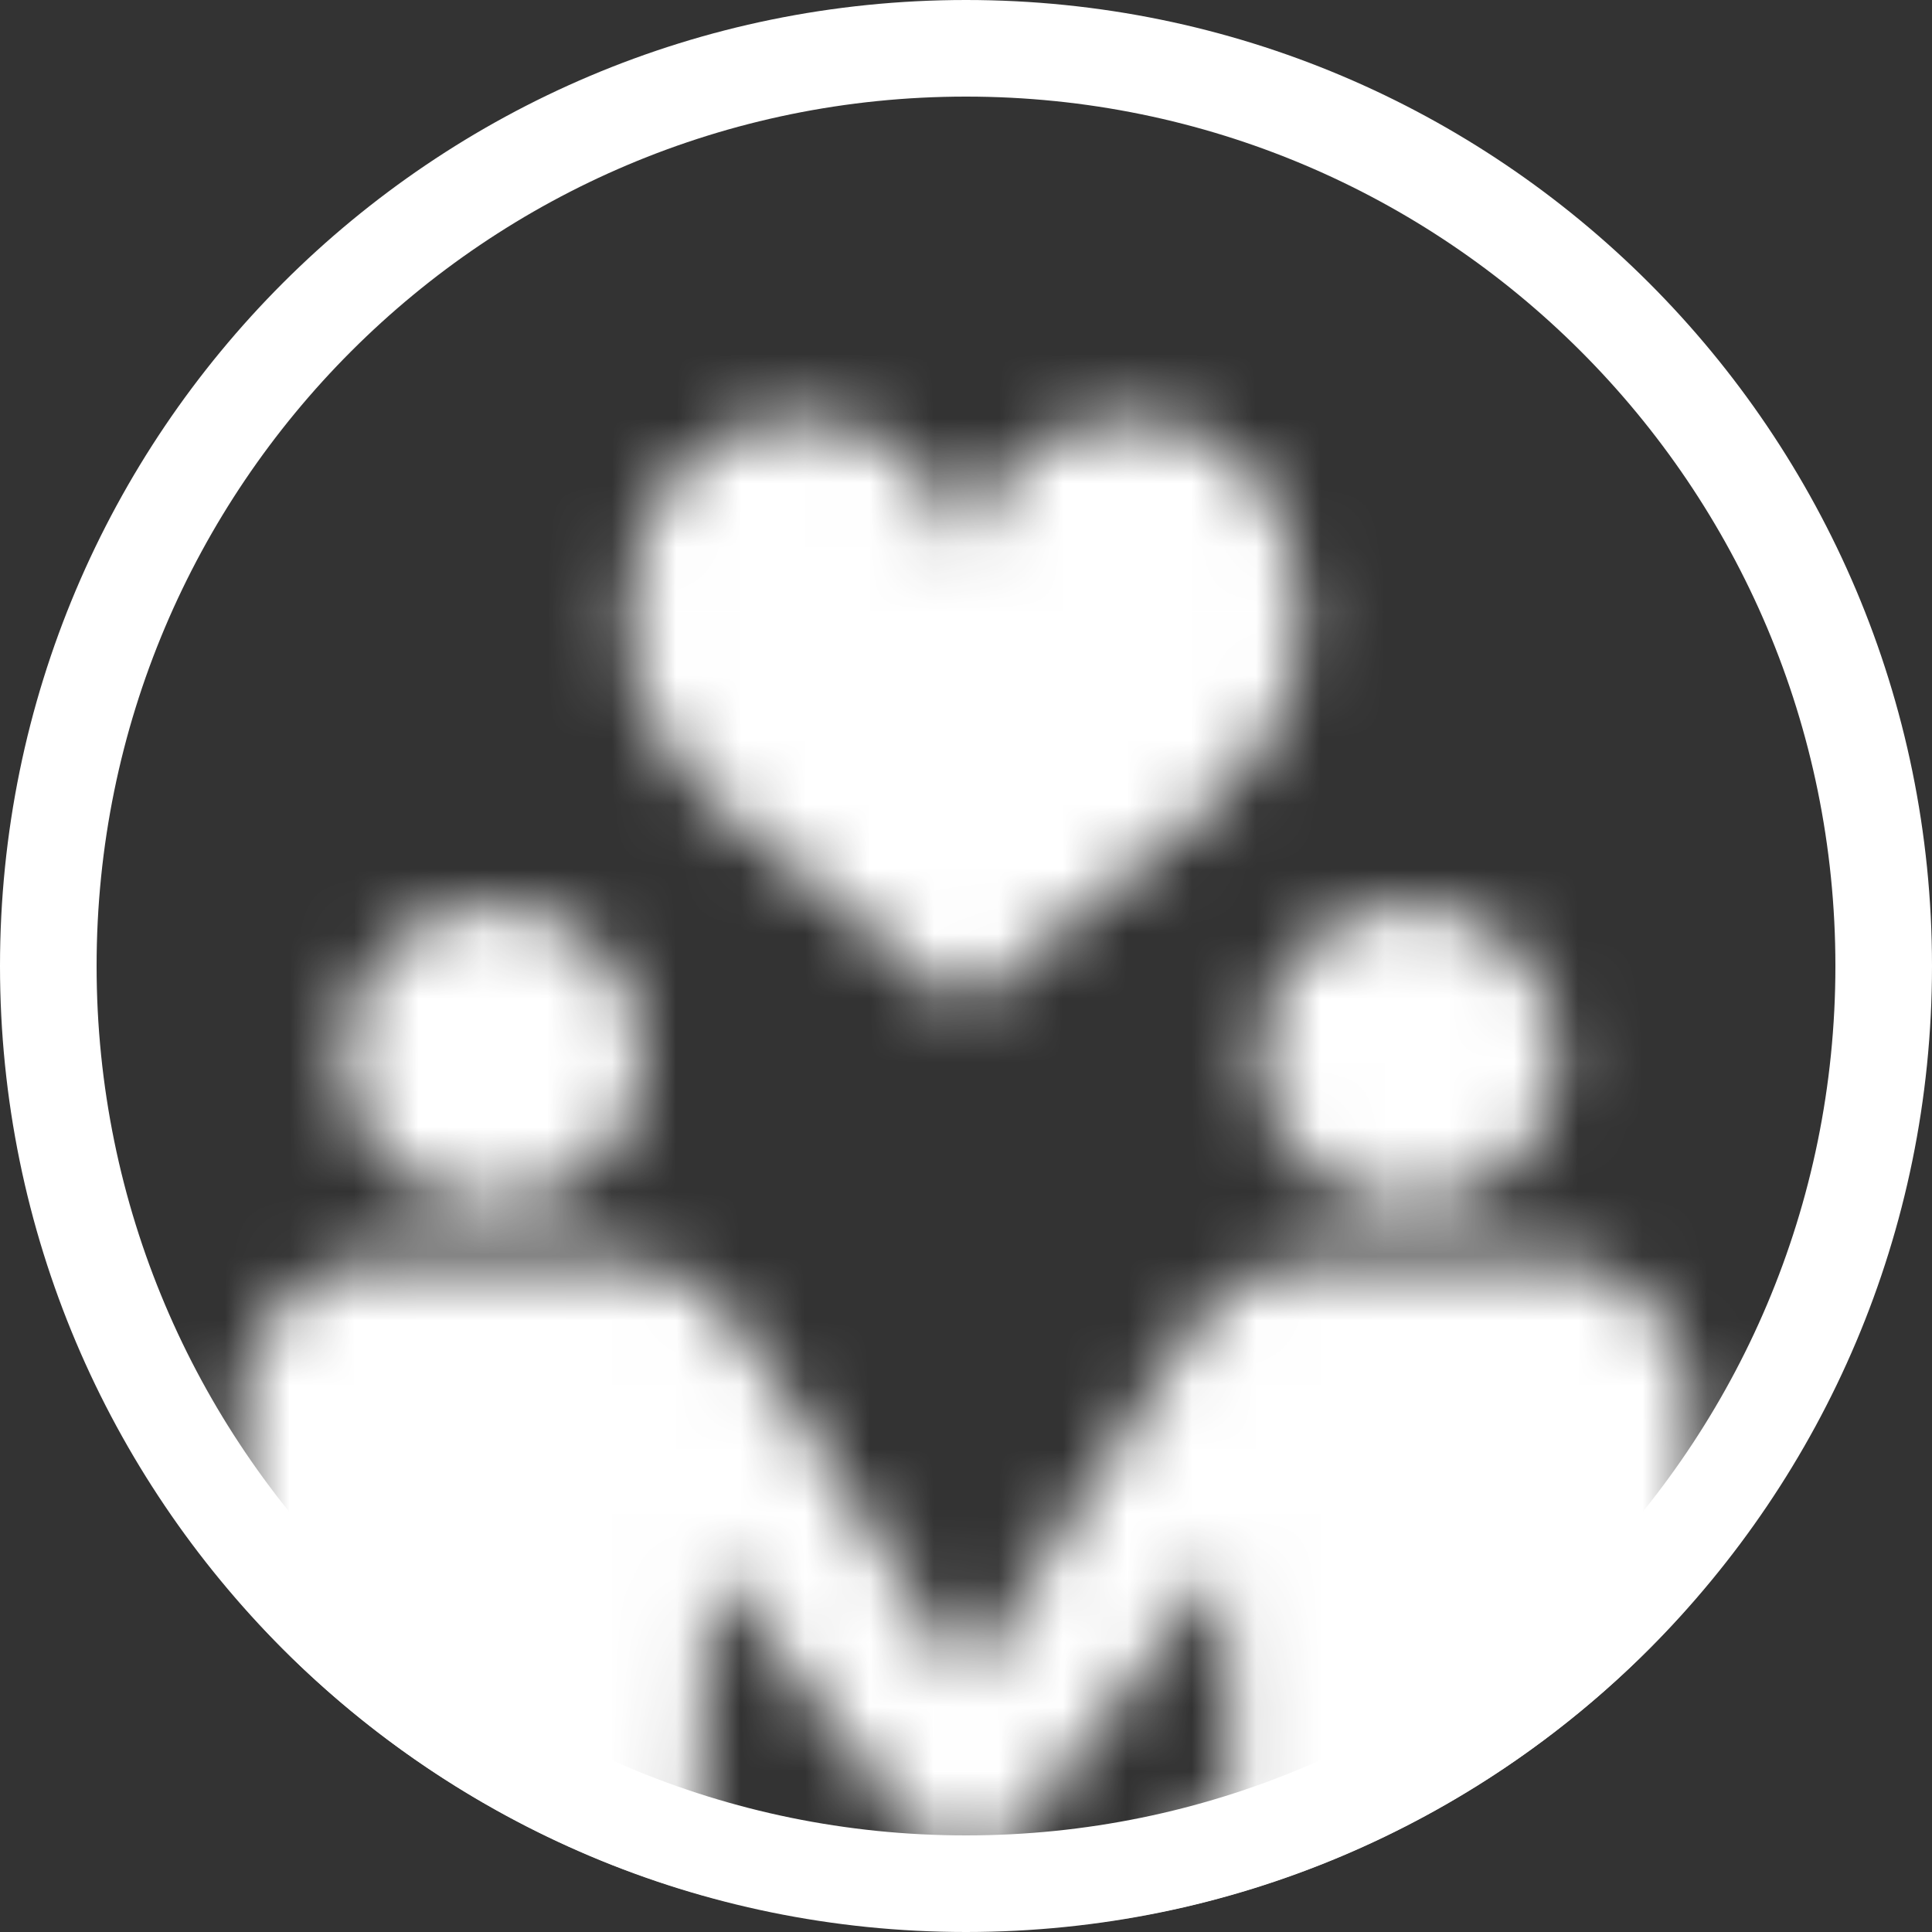 <svg width="30" height="30" viewBox="0 0 30 30" fill="none" xmlns="http://www.w3.org/2000/svg">
<rect x="0" y="0" width="30" height="30" fill="#333333" stroke="none"/>
<g clip-path="url(#clip0)">
<path fill-rule="evenodd" clip-rule="evenodd" d="M15 28.5C22.456 28.5 28.5 22.456 28.5 15C28.5 7.544 22.456 1.5 15 1.5C7.544 1.5 1.5 7.544 1.5 15C1.5 22.456 7.544 28.5 15 28.5ZM15 30C23.284 30 30 23.284 30 15C30 6.716 23.284 0 15 0C6.716 0 0 6.716 0 15C0 23.284 6.716 30 15 30Z" fill="white"/>
<mask id="mask0" mask-type="alpha" maskUnits="userSpaceOnUse" x="3" y="6" width="25" height="32">
<path d="M7.656 18.723C8.945 18.723 9.99 17.678 9.99 16.39C9.99 15.1 8.945 14.056 7.656 14.056C6.367 14.056 5.323 15.1 5.323 16.39C5.323 17.678 6.367 18.723 7.656 18.723Z" fill="white"/>
<path d="M19.544 16.39C19.544 17.678 20.588 18.723 21.877 18.723C23.166 18.723 24.21 17.678 24.21 16.39C24.21 15.1 23.166 14.056 21.877 14.056C20.588 14.056 19.544 15.1 19.544 16.39Z" fill="white"/>
<path d="M26.063 29.856C26.198 29.691 26.283 29.486 26.283 29.26V21.813C26.283 20.74 25.299 19.572 24.169 19.572H21.877H20.56C19.322 19.572 18.611 20.37 18.057 21.326L15.017 26.087L11.975 21.326C11.288 20.265 10.682 19.572 9.444 19.572H8.156H5.835C4.704 19.572 3.75 20.74 3.75 21.813V29.26C3.75 29.797 4.208 30.233 4.773 30.233C5.051 30.233 4.773 30.233 5.488 30.233L5.876 36.583C5.876 37.154 6.365 37.617 6.966 37.617C7.22 37.617 7.688 37.617 8.156 37.617C8.624 37.617 9.092 37.617 9.346 37.617C9.948 37.617 10.436 37.154 10.436 36.583L10.824 30.233L10.996 24.26L14.311 28.515C14.449 28.668 14.612 28.853 15.008 28.853C15.423 28.853 15.555 28.721 15.722 28.515L19.037 24.26L19.136 27.678C18.672 28.217 16.572 30.788 16.313 33.422H19.703L20.215 36.723C20.215 37.139 20.571 37.478 21.009 37.478C21.195 37.478 21.536 37.478 21.877 37.478C22.218 37.478 22.559 37.478 22.744 37.478C23.183 37.478 23.538 37.139 23.538 36.723L24.051 33.422H27.344C27.217 32.144 26.658 30.881 26.063 29.856Z" fill="white"/>
<path d="M14.792 15.512C14.864 15.581 14.847 15.579 14.847 15.579C14.881 15.62 14.929 15.645 14.98 15.645C14.98 15.645 14.98 15.645 14.98 15.645C15.031 15.645 15.079 15.62 15.113 15.579C15.113 15.579 15.097 15.581 15.168 15.512C17.216 13.535 20.21 12.312 20.21 9.664C20.21 7.602 18.995 6.472 17.526 6.501C15.933 6.531 15.153 7.658 14.98 8.684C14.807 7.658 14.027 6.531 12.434 6.501C10.965 6.472 9.75 7.602 9.75 9.664C9.75 12.312 12.745 13.535 14.792 15.512Z" fill="white"/>
</mask>
<g mask="url(#mask0)">
<circle cx="15" cy="15" r="15" fill="white"/>
</g>
</g>
<defs>
<clipPath id="clip0">
<rect width="30" height="30" fill="white"/>
</clipPath>
</defs>
</svg>
